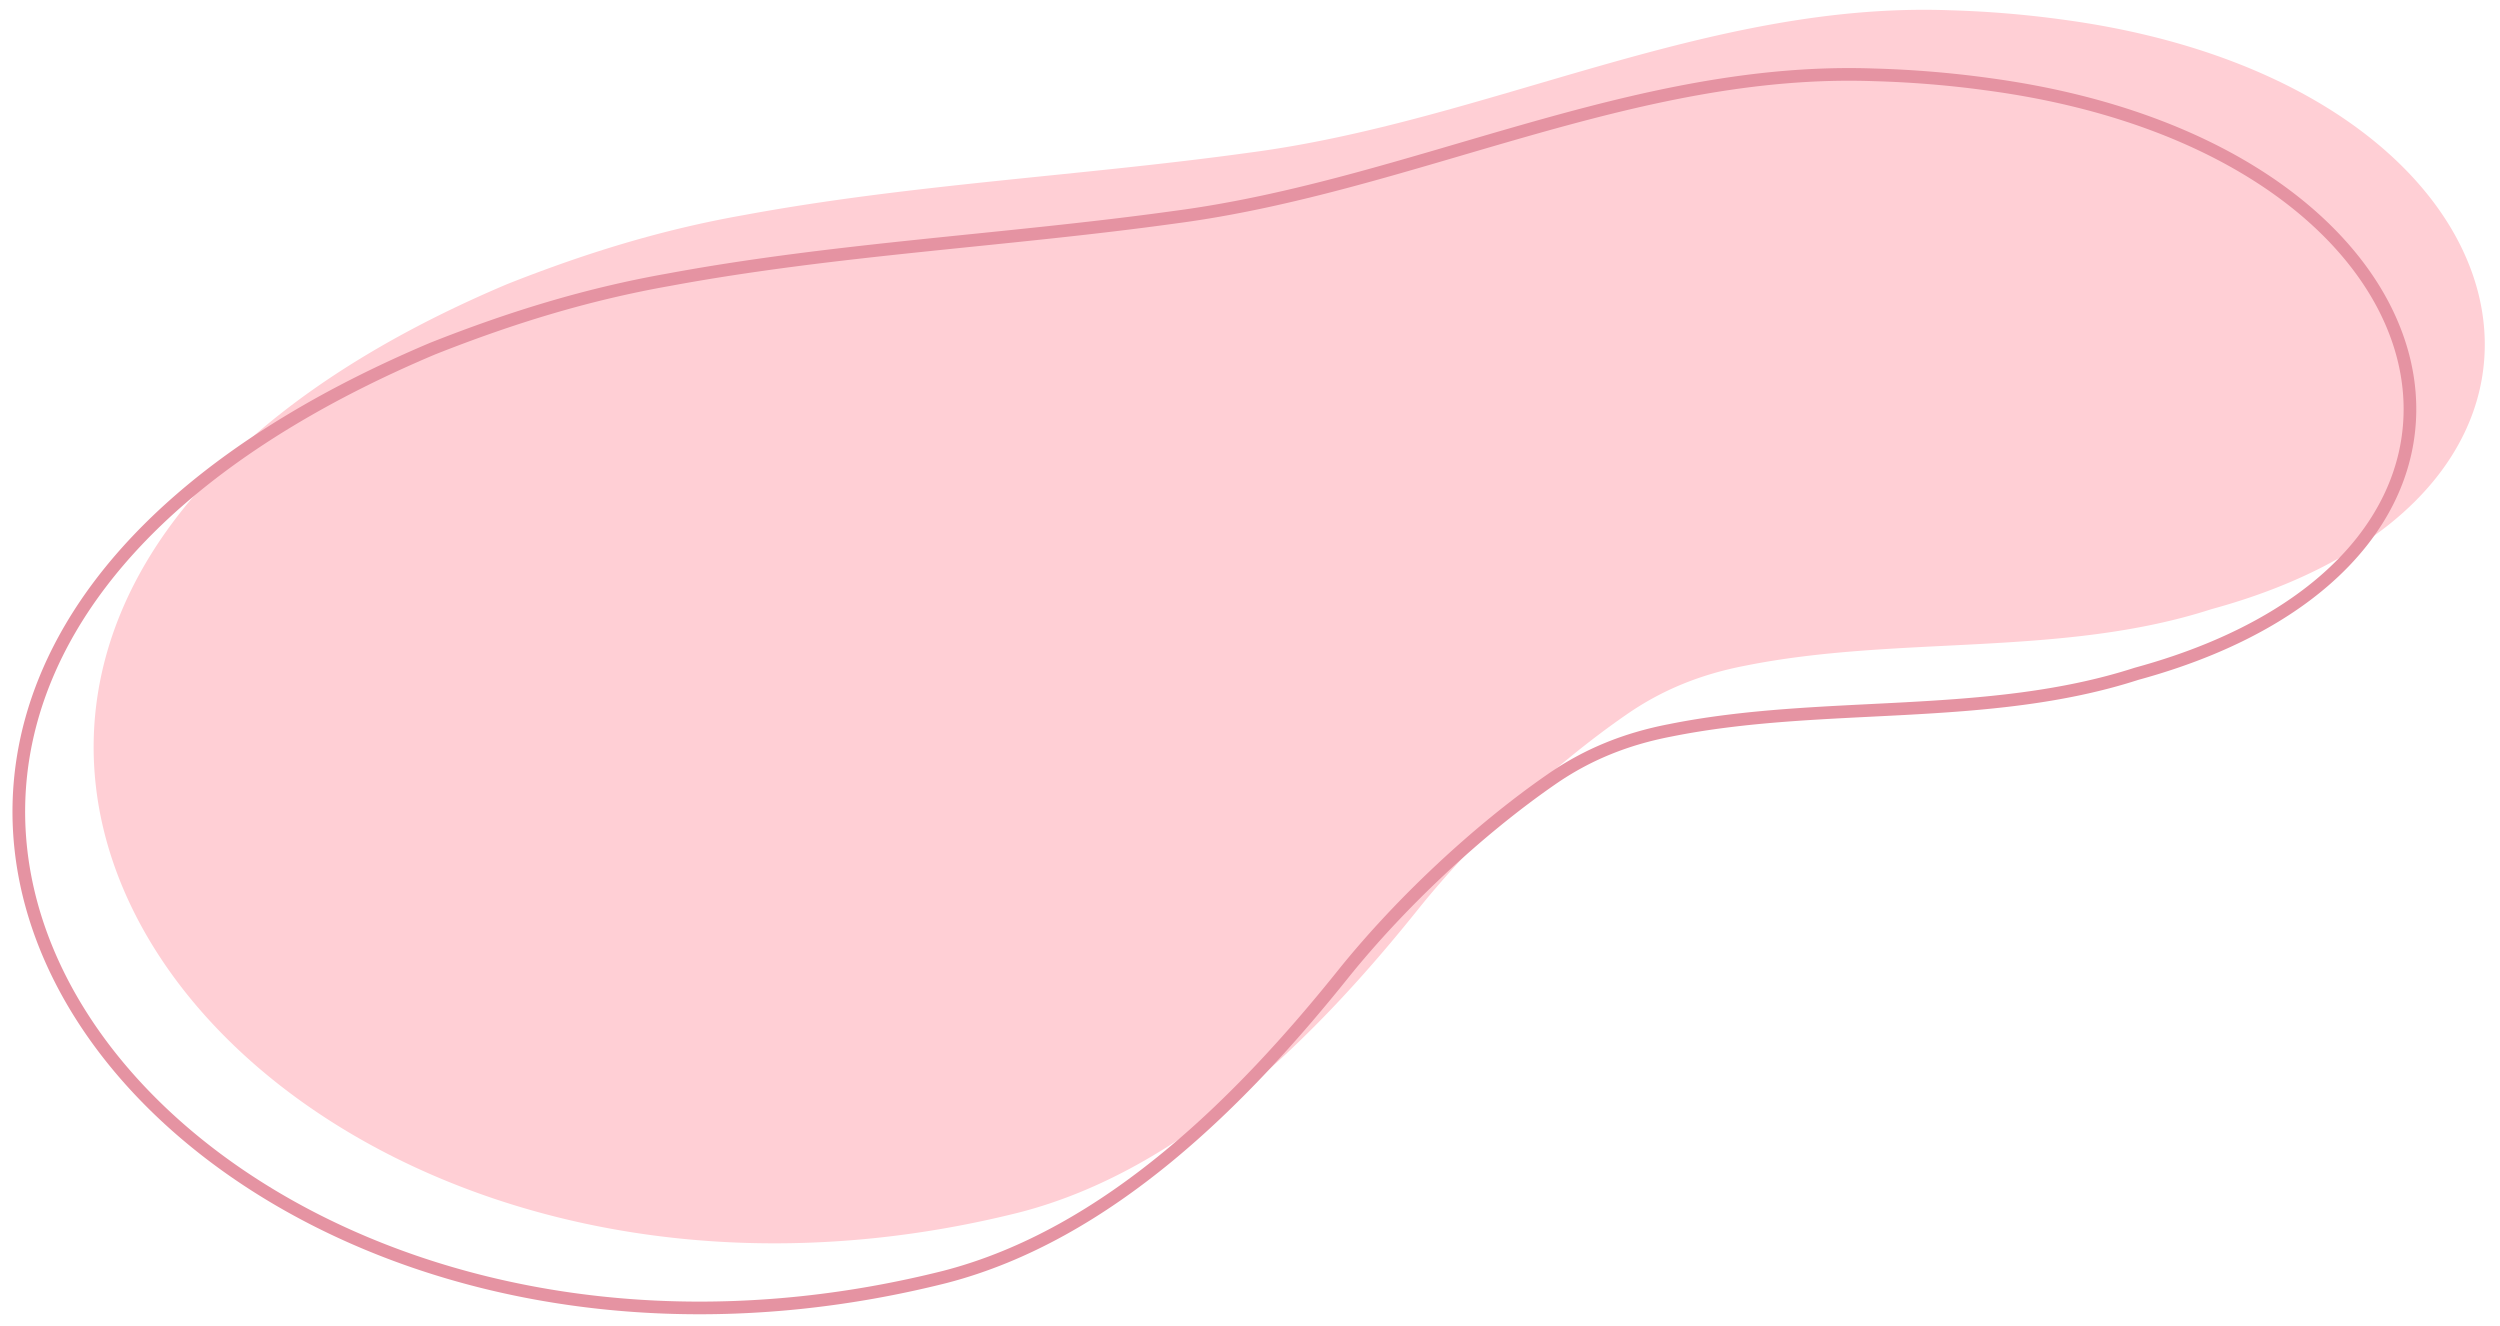 <svg xmlns="http://www.w3.org/2000/svg" width="987.554" height="523.905" viewBox="0 0 987.554 523.905">
  <g id="obj_shape01" transform="translate(3262.554 175.678)">
    <path id="パス_448" data-name="パス 448" d="M770.849,47.892c-95.7-5.251-183.412,40.719-277.738,51.39-66.607,8.052-134.231,10.14-200.261,21.209-32.234,5.127-62.271,13.749-93.748,25.584-335.2,134.812-110.1,441.544,196.04,370.15,64.781-15.58,118.4-67.557,159.5-117.087,22.946-27.533,54.06-55.683,83.275-75.159,14.436-9.709,29.969-15.566,47.224-18.591,60.647-11.138,125.36-1.1,184.753-19.152,170.278-43.272,135.267-205.092-54.757-233.9A413.8,413.8,0,0,0,771.091,47.9Z" transform="translate(-3263.764 -206.048) rotate(-1)" fill="#ffcfd5"/>
    <path id="パス_449" data-name="パス 449" d="M740.849,72.892c-95.7-5.251-183.412,40.719-277.738,51.39-66.607,8.052-134.231,10.14-200.261,21.209-32.234,5.127-62.271,13.749-93.748,25.584-335.2,134.812-110.1,441.544,196.04,370.15,64.781-15.58,118.4-67.557,159.5-117.087,22.946-27.533,54.06-55.683,83.275-75.159,14.436-9.709,29.969-15.566,47.224-18.591,60.647-11.138,125.36-1.1,184.753-19.152,170.279-43.272,135.267-205.092-54.757-233.9A413.8,413.8,0,0,0,741.091,72.9Z" transform="translate(-3263.764 -206.048) rotate(-1)" fill="none" stroke="#e593a2" stroke-miterlimit="10" stroke-width="5"/>
  </g>
</svg>
